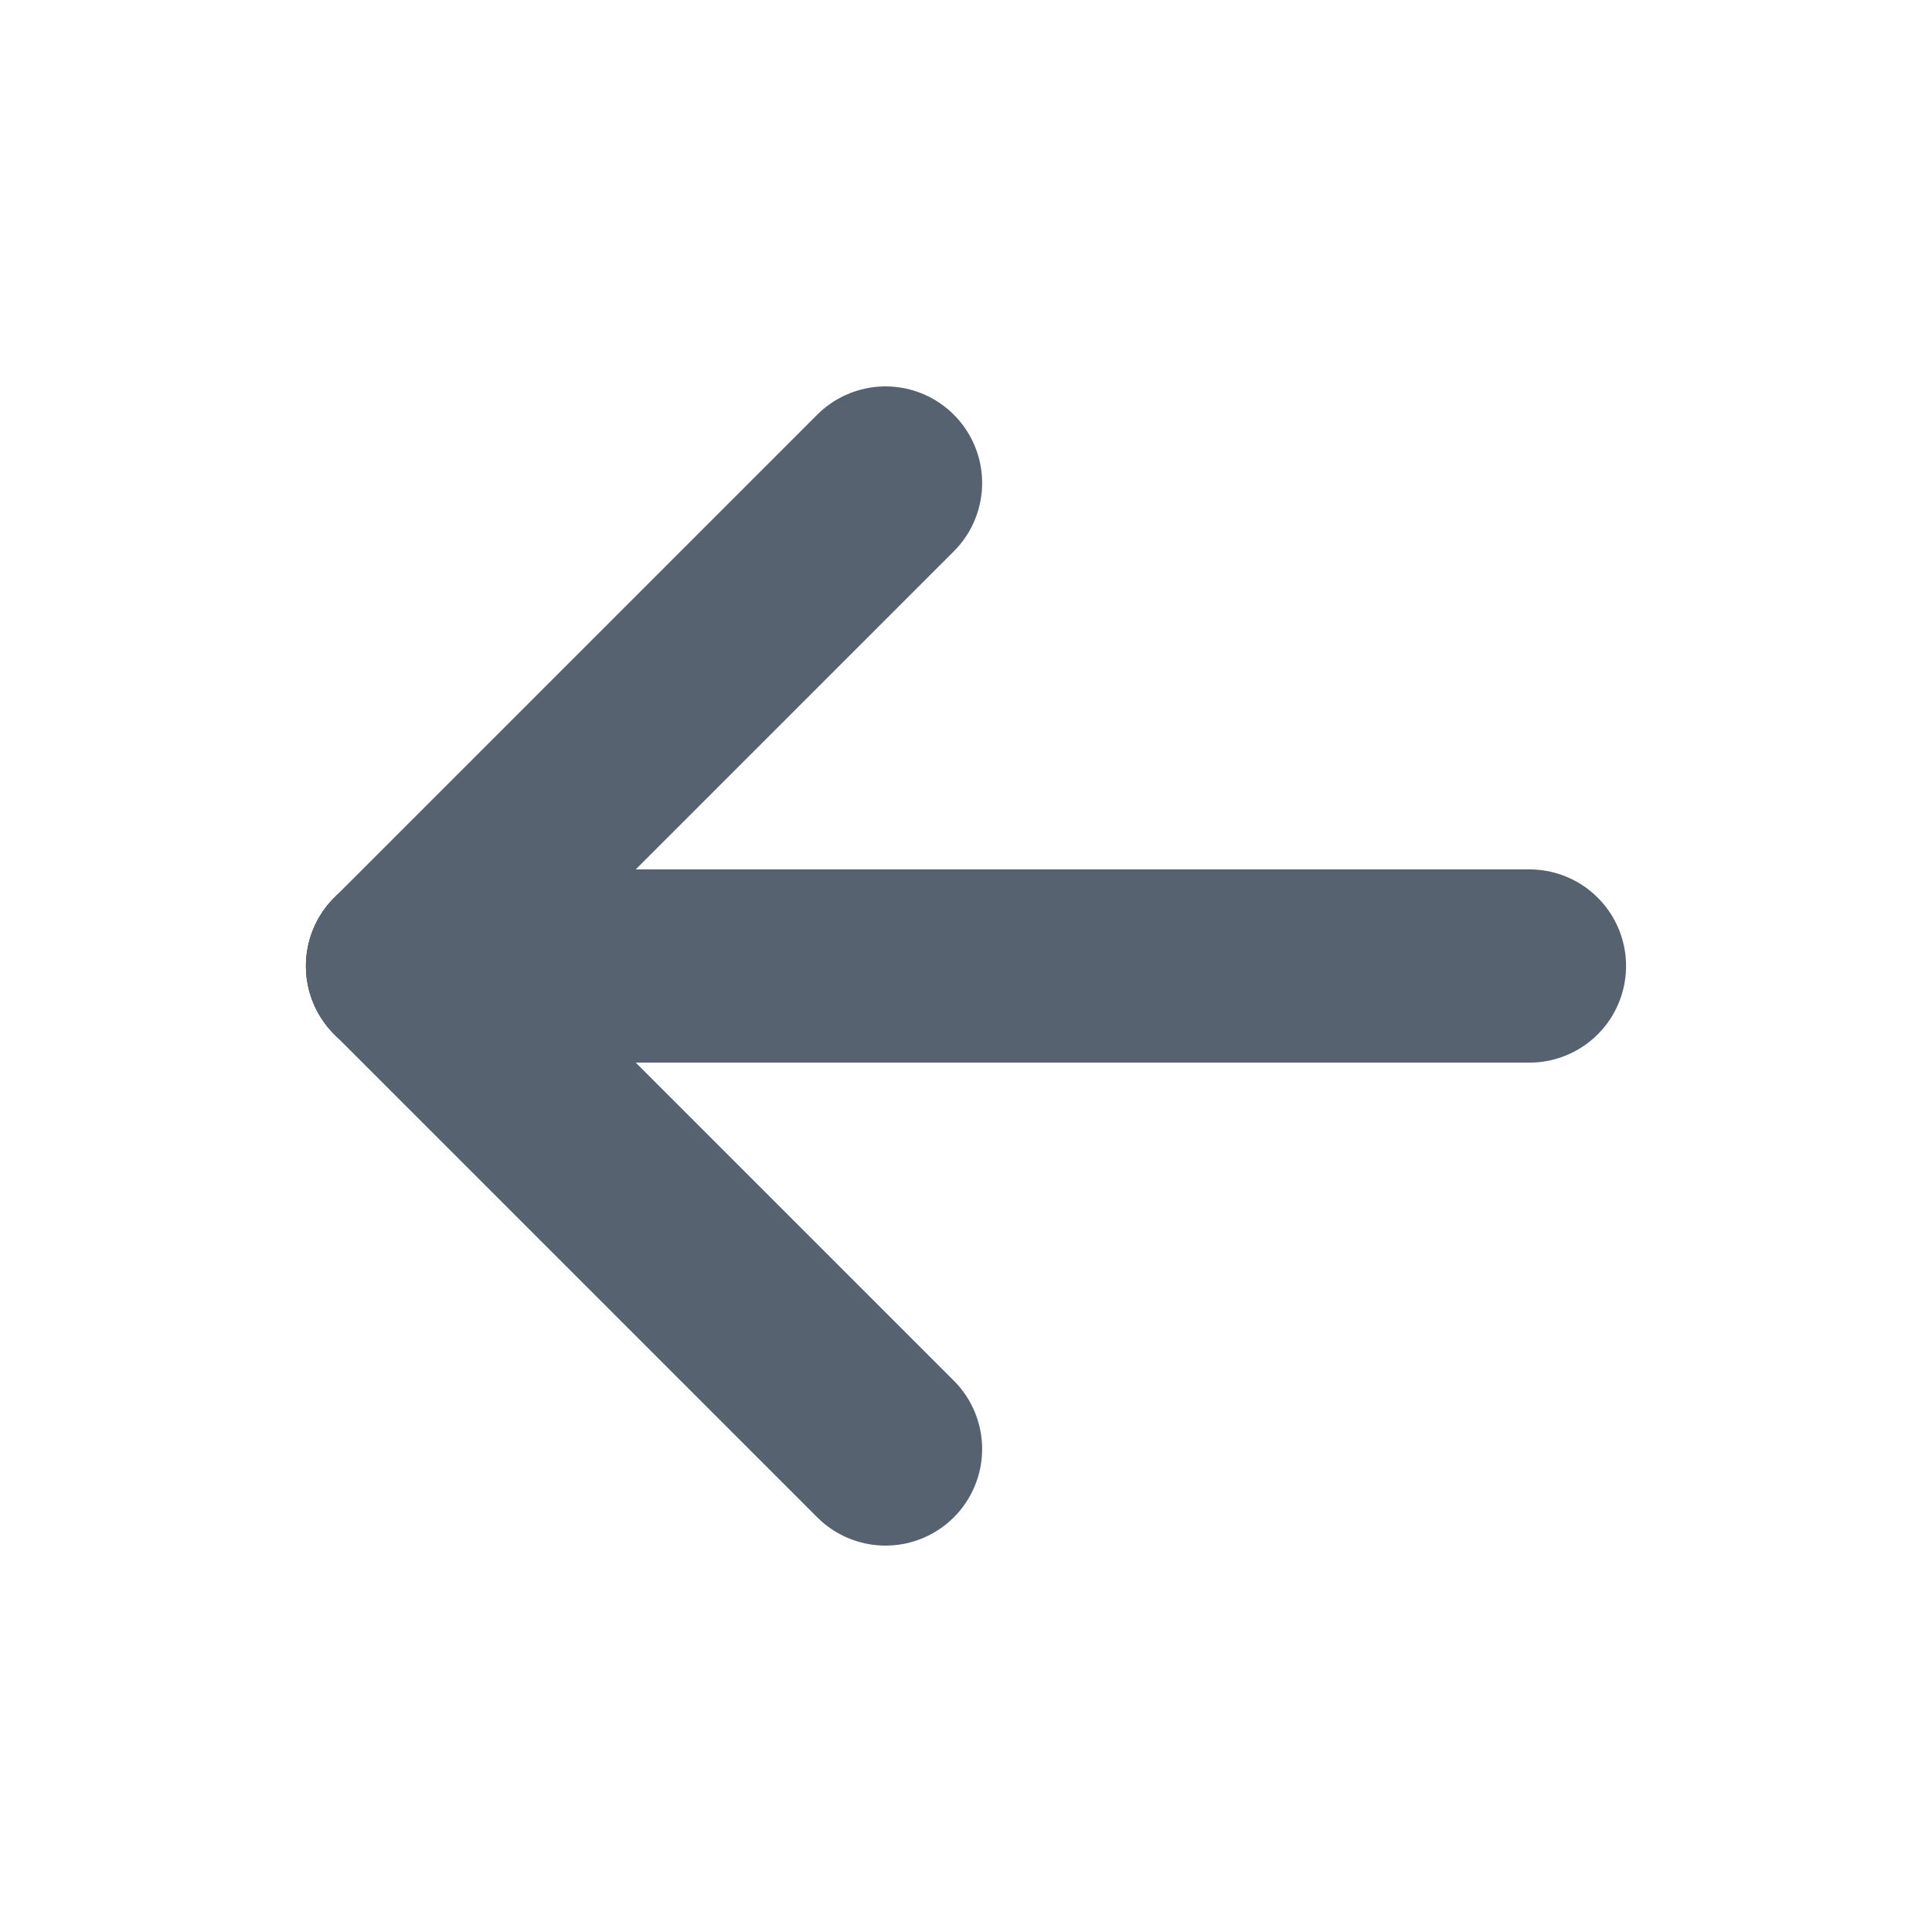 <svg width="20" height="20" viewBox="0 0 20 20" fill="none" xmlns="http://www.w3.org/2000/svg">
<g clip-path="url(#clip0_56_528)">
<path d="M4.167 10H15.833" stroke="#576271" stroke-width="2" stroke-linecap="round" stroke-linejoin="round"/>
<path d="M4.167 10L9.167 15" stroke="#576271" stroke-width="2" stroke-linecap="round" stroke-linejoin="round"/>
<path d="M4.167 10L9.167 5" stroke="#576271" stroke-width="2" stroke-linecap="round" stroke-linejoin="round"/>
</g>
<defs>
<clipPath id="clip0_56_528">
<rect width="20" height="20" fill="white"/>
</clipPath>
</defs>
</svg>
